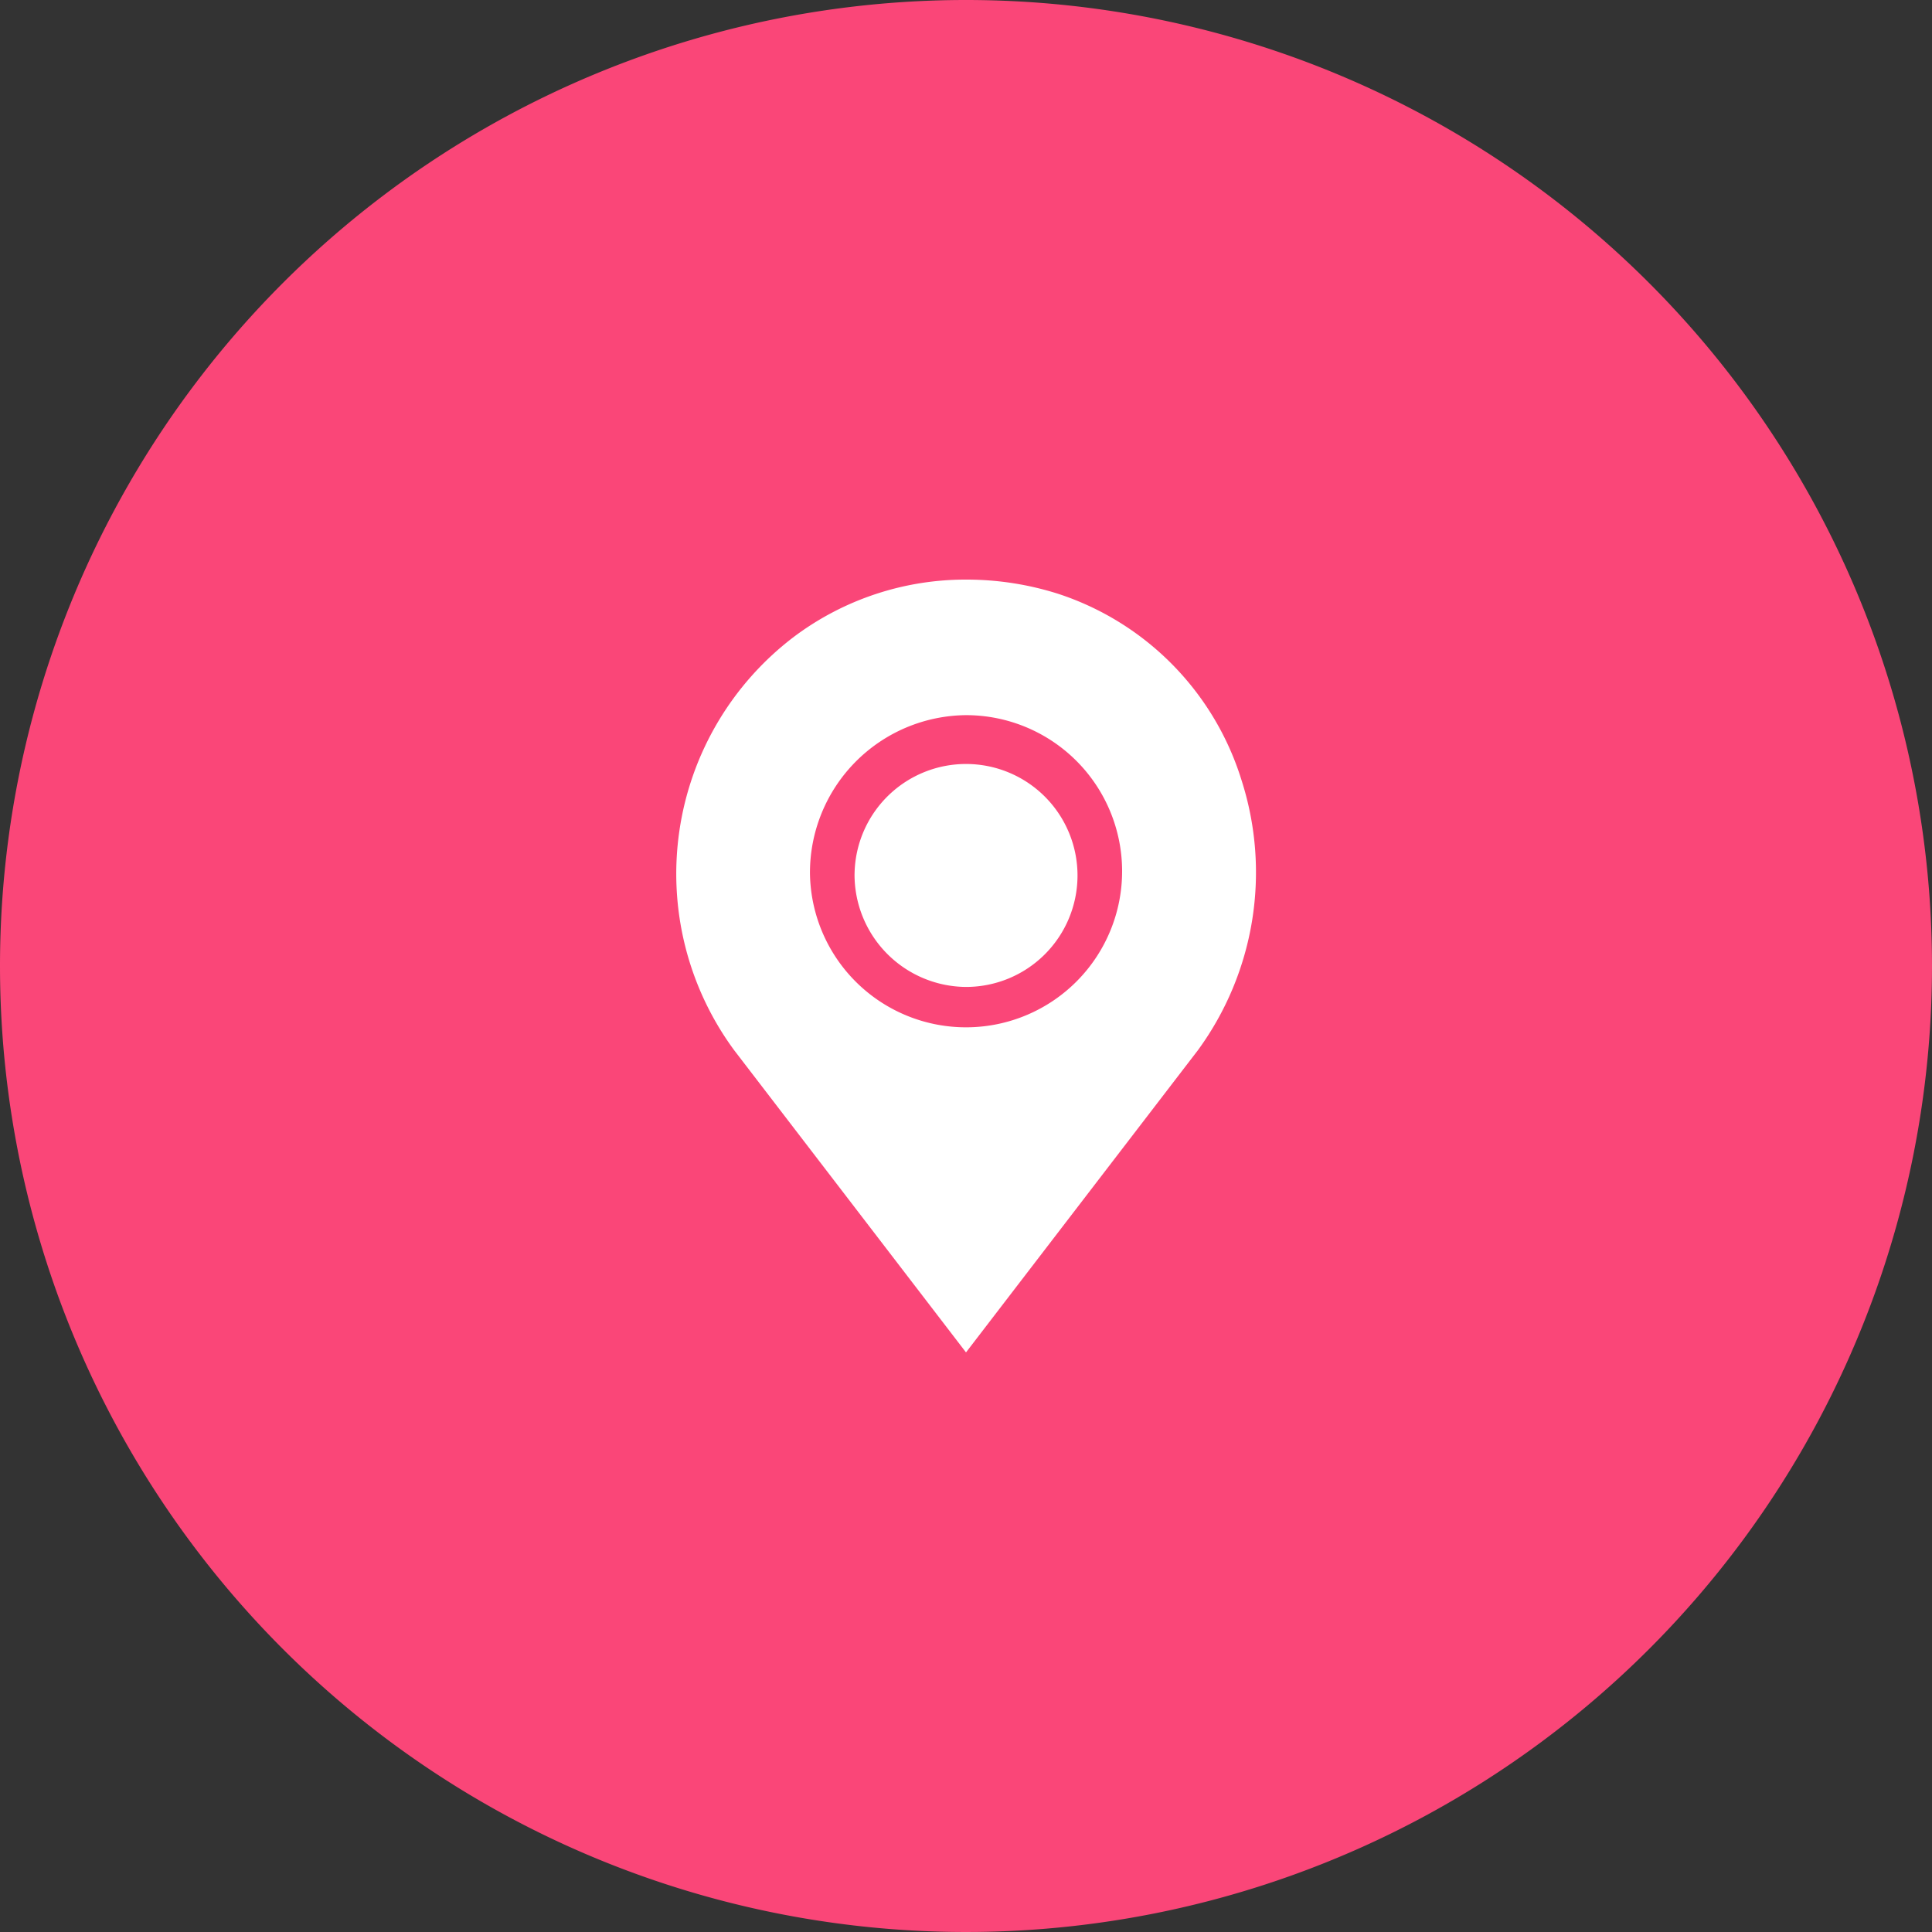 <svg xmlns="http://www.w3.org/2000/svg" width="80" height="80" viewBox="0 0 80 80">
  <rect x="0" y="0" width="80" height="80" fill="#333333" stroke="none"/>
  <g id="Grupo_1638" data-name="Grupo 1638" transform="translate(-360 -1906)">
    <path id="Oval" d="M40,0A40,40,0,1,1,0,40,40,40,0,0,1,40,0Z" transform="translate(360 1906)" fill="#fa4678"/>
    <path id="Combined_Shape" data-name="Combined Shape" d="M12,32,2.4,19.487A12.323,12.323,0,0,1,4.886,2.36,11.837,11.837,0,0,1,12.037,0,12.532,12.532,0,0,1,15.8.583a11.785,11.785,0,0,1,7.613,7.735,12.48,12.48,0,0,1-1.809,11.168L12,32h0ZM5.539,12.178A6.463,6.463,0,1,0,12,5.613,6.521,6.521,0,0,0,5.539,12.178Zm1.847,0A4.616,4.616,0,1,1,12,16.867,4.648,4.648,0,0,1,7.385,12.178Z" transform="translate(388 1930)" fill="#fff"/>
  </g>
</svg>
